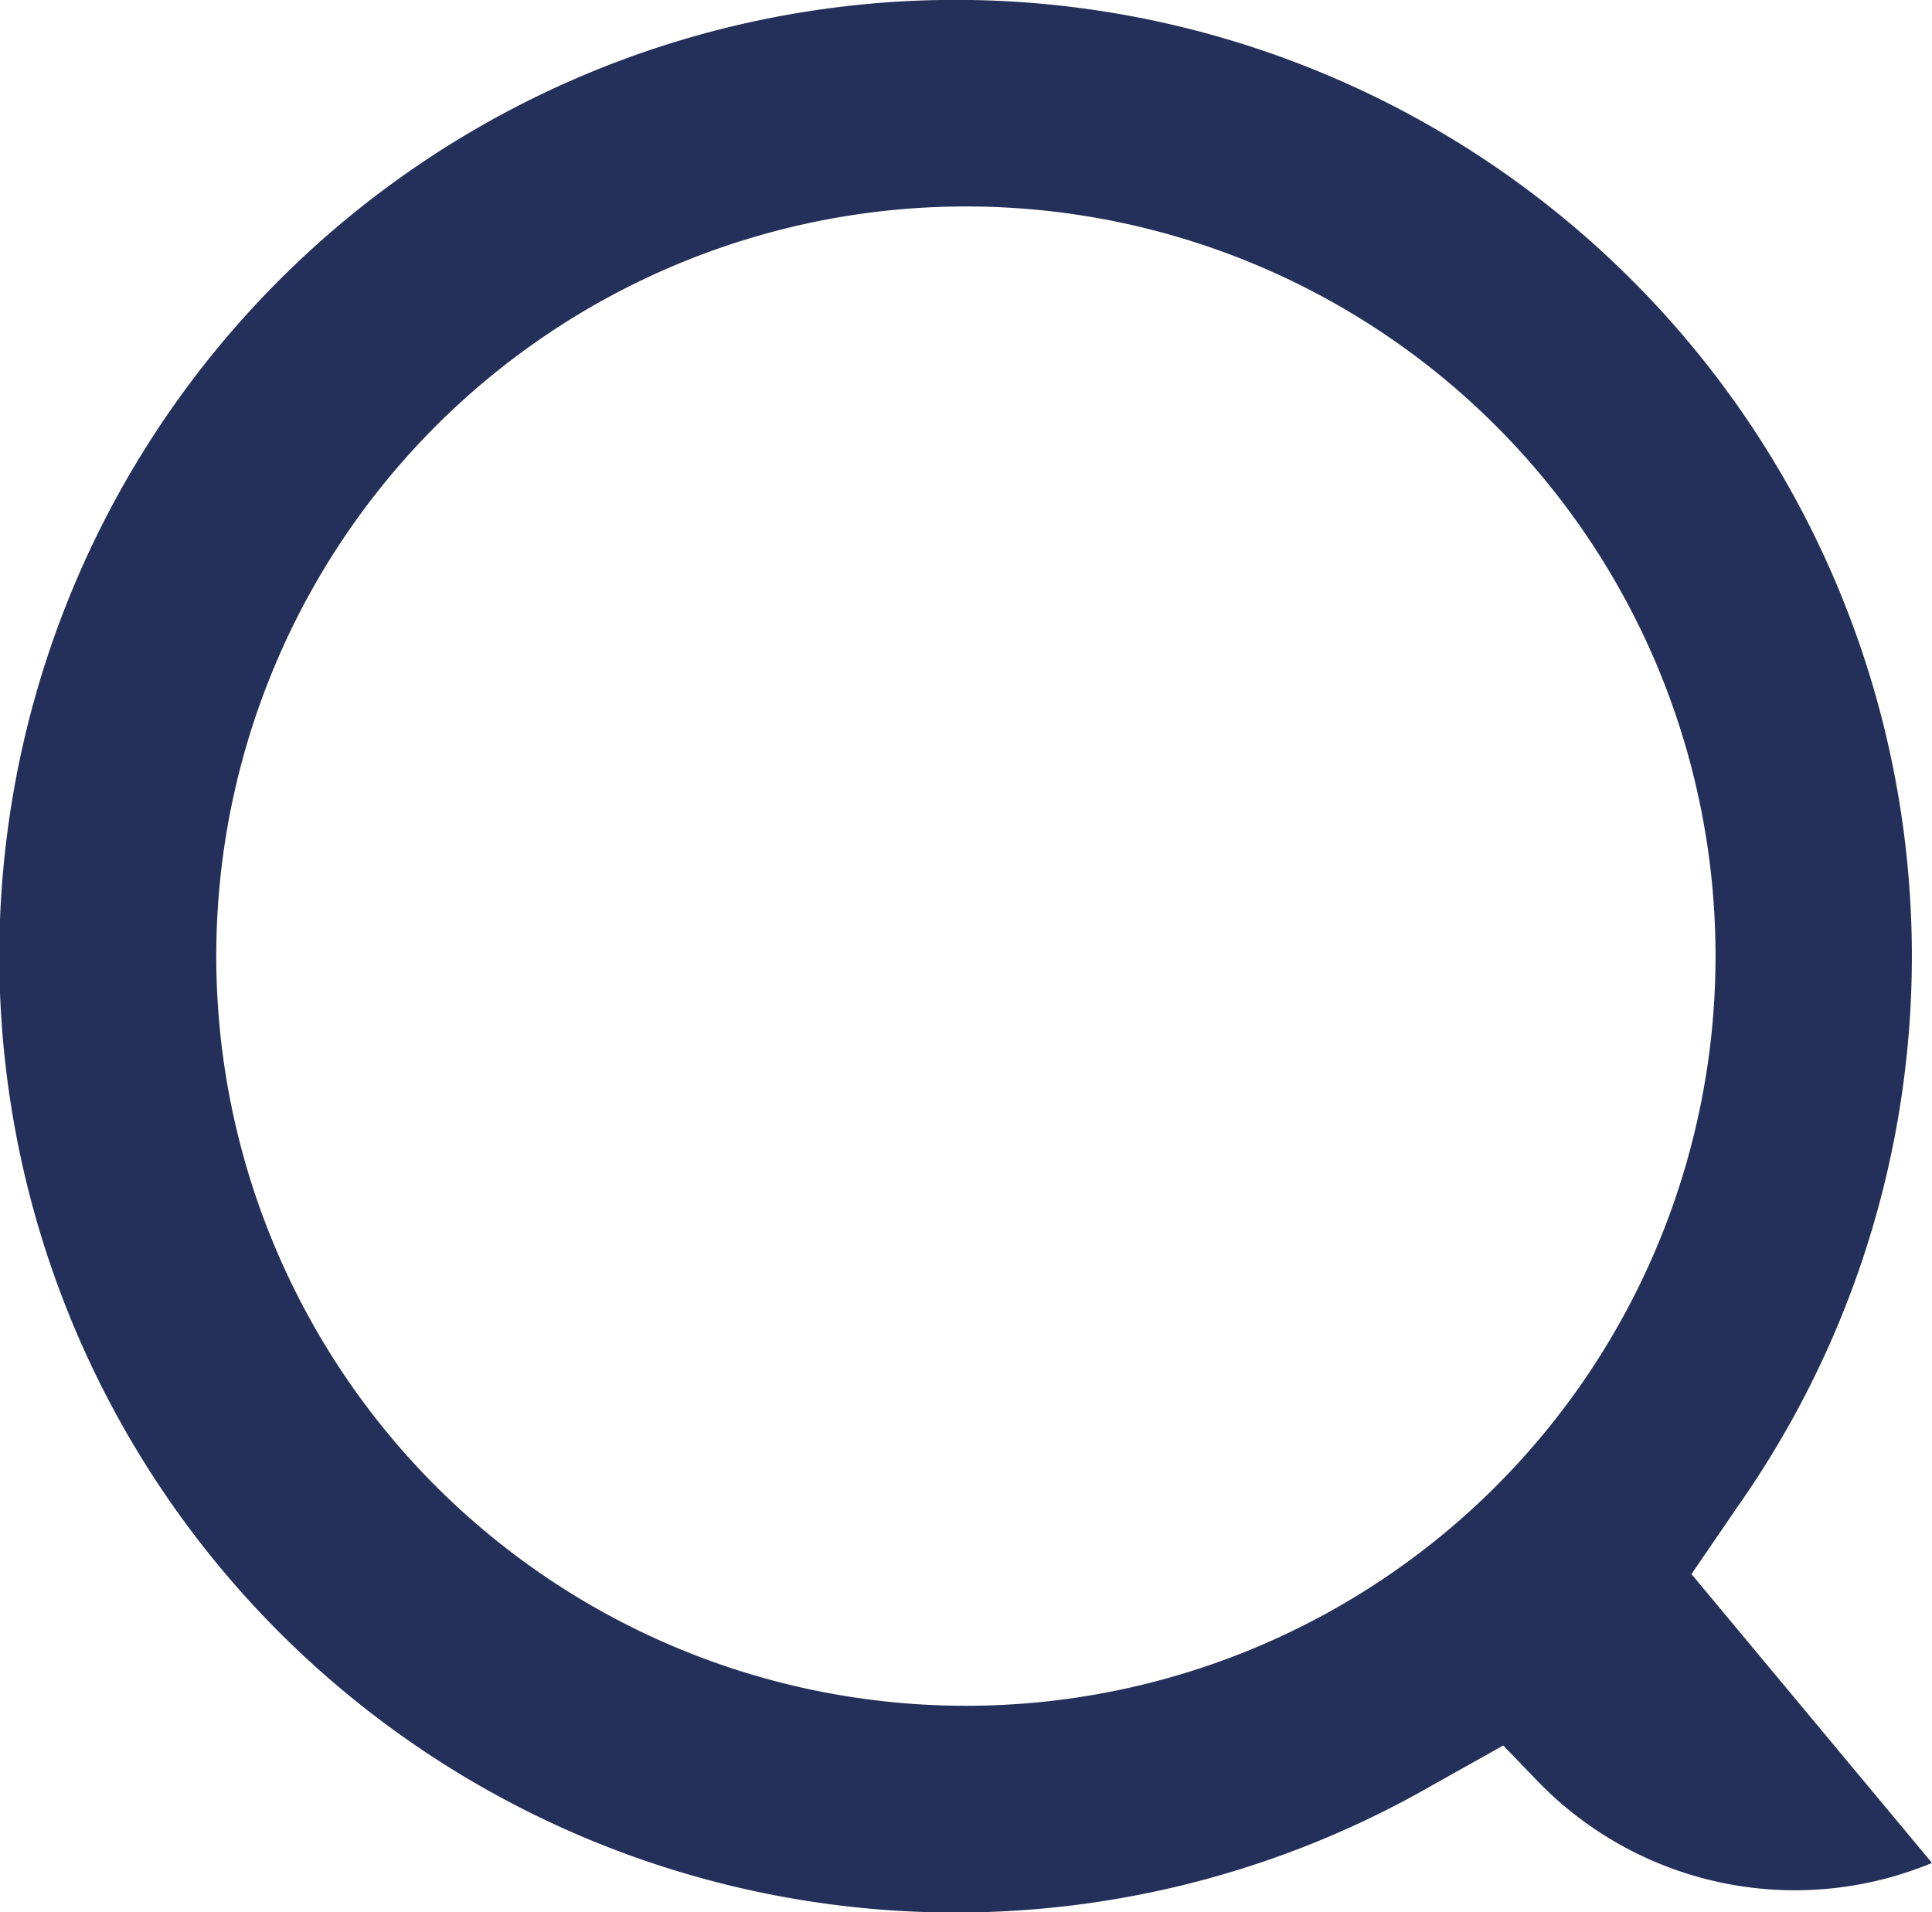<svg id="Calque_1" data-name="Calque 1" xmlns="http://www.w3.org/2000/svg" viewBox="0 0 96.39 95.39"><path d="M108.26,56.69A37.4,37.4,0,1,1,70.87,19.3a37.39,37.39,0,0,1,37.39,37.39m1.16,27.39a47.71,47.71,0,1,0-15.32,14l3.57-2,1.58,1.64a17.85,17.85,0,0,0,19.81,4.22l-12-14.41Z" transform="translate(-22.67 -9)" style="fill:#24305a"/></svg>